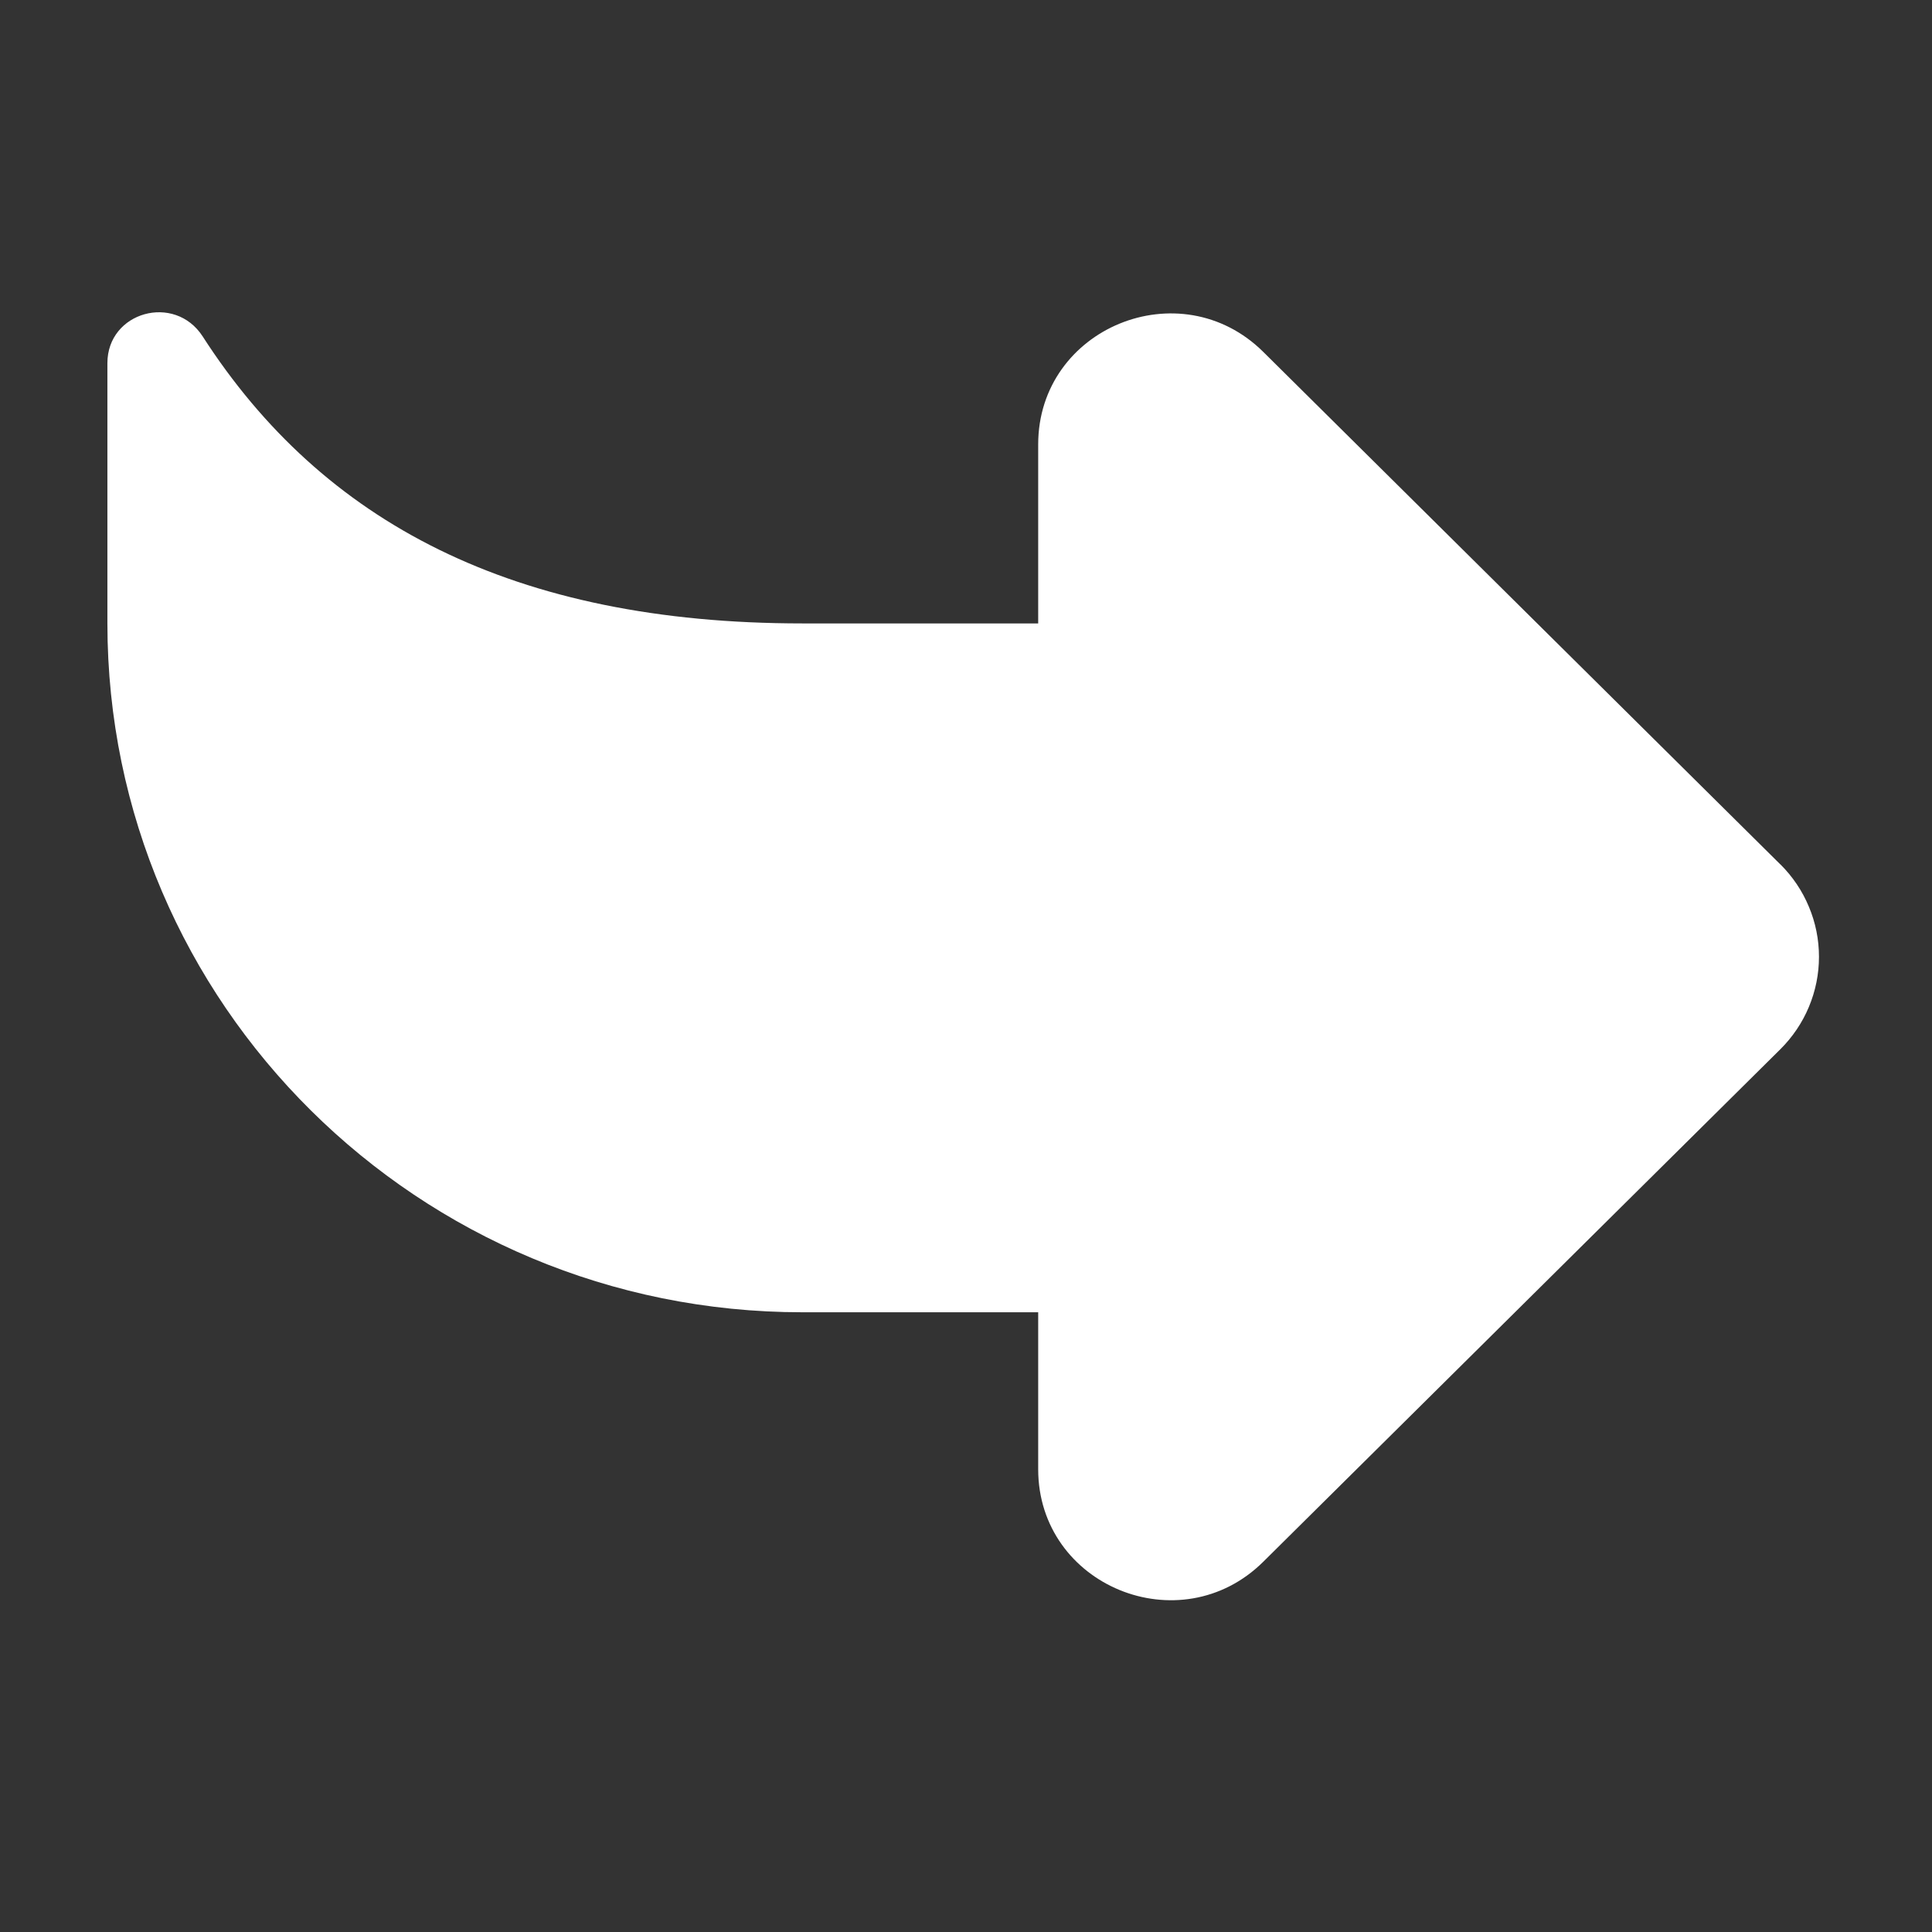 <svg width="22" height="22" viewBox="0 0 22 22" fill="none" xmlns="http://www.w3.org/2000/svg">
<rect x="0" y="0" width="22" height="22" fill="#333333" stroke="none"/>
<path d="M20.273 9.843L14.386 4.008C13.44 3.07 11.822 3.734 11.822 5.061V7.099H9.137C5.85 7.099 3.674 5.952 2.308 3.831C1.989 3.337 1.223 3.55 1.223 4.135V7.099C1.223 11.431 4.766 14.943 9.136 14.943H11.822V16.73C11.822 18.057 13.44 18.721 14.386 17.783L20.273 11.948C20.412 11.81 20.523 11.646 20.598 11.466C20.674 11.285 20.713 11.091 20.713 10.895C20.713 10.699 20.674 10.505 20.598 10.325C20.523 10.144 20.412 9.98 20.273 9.842" fill="white"/>
</svg>

